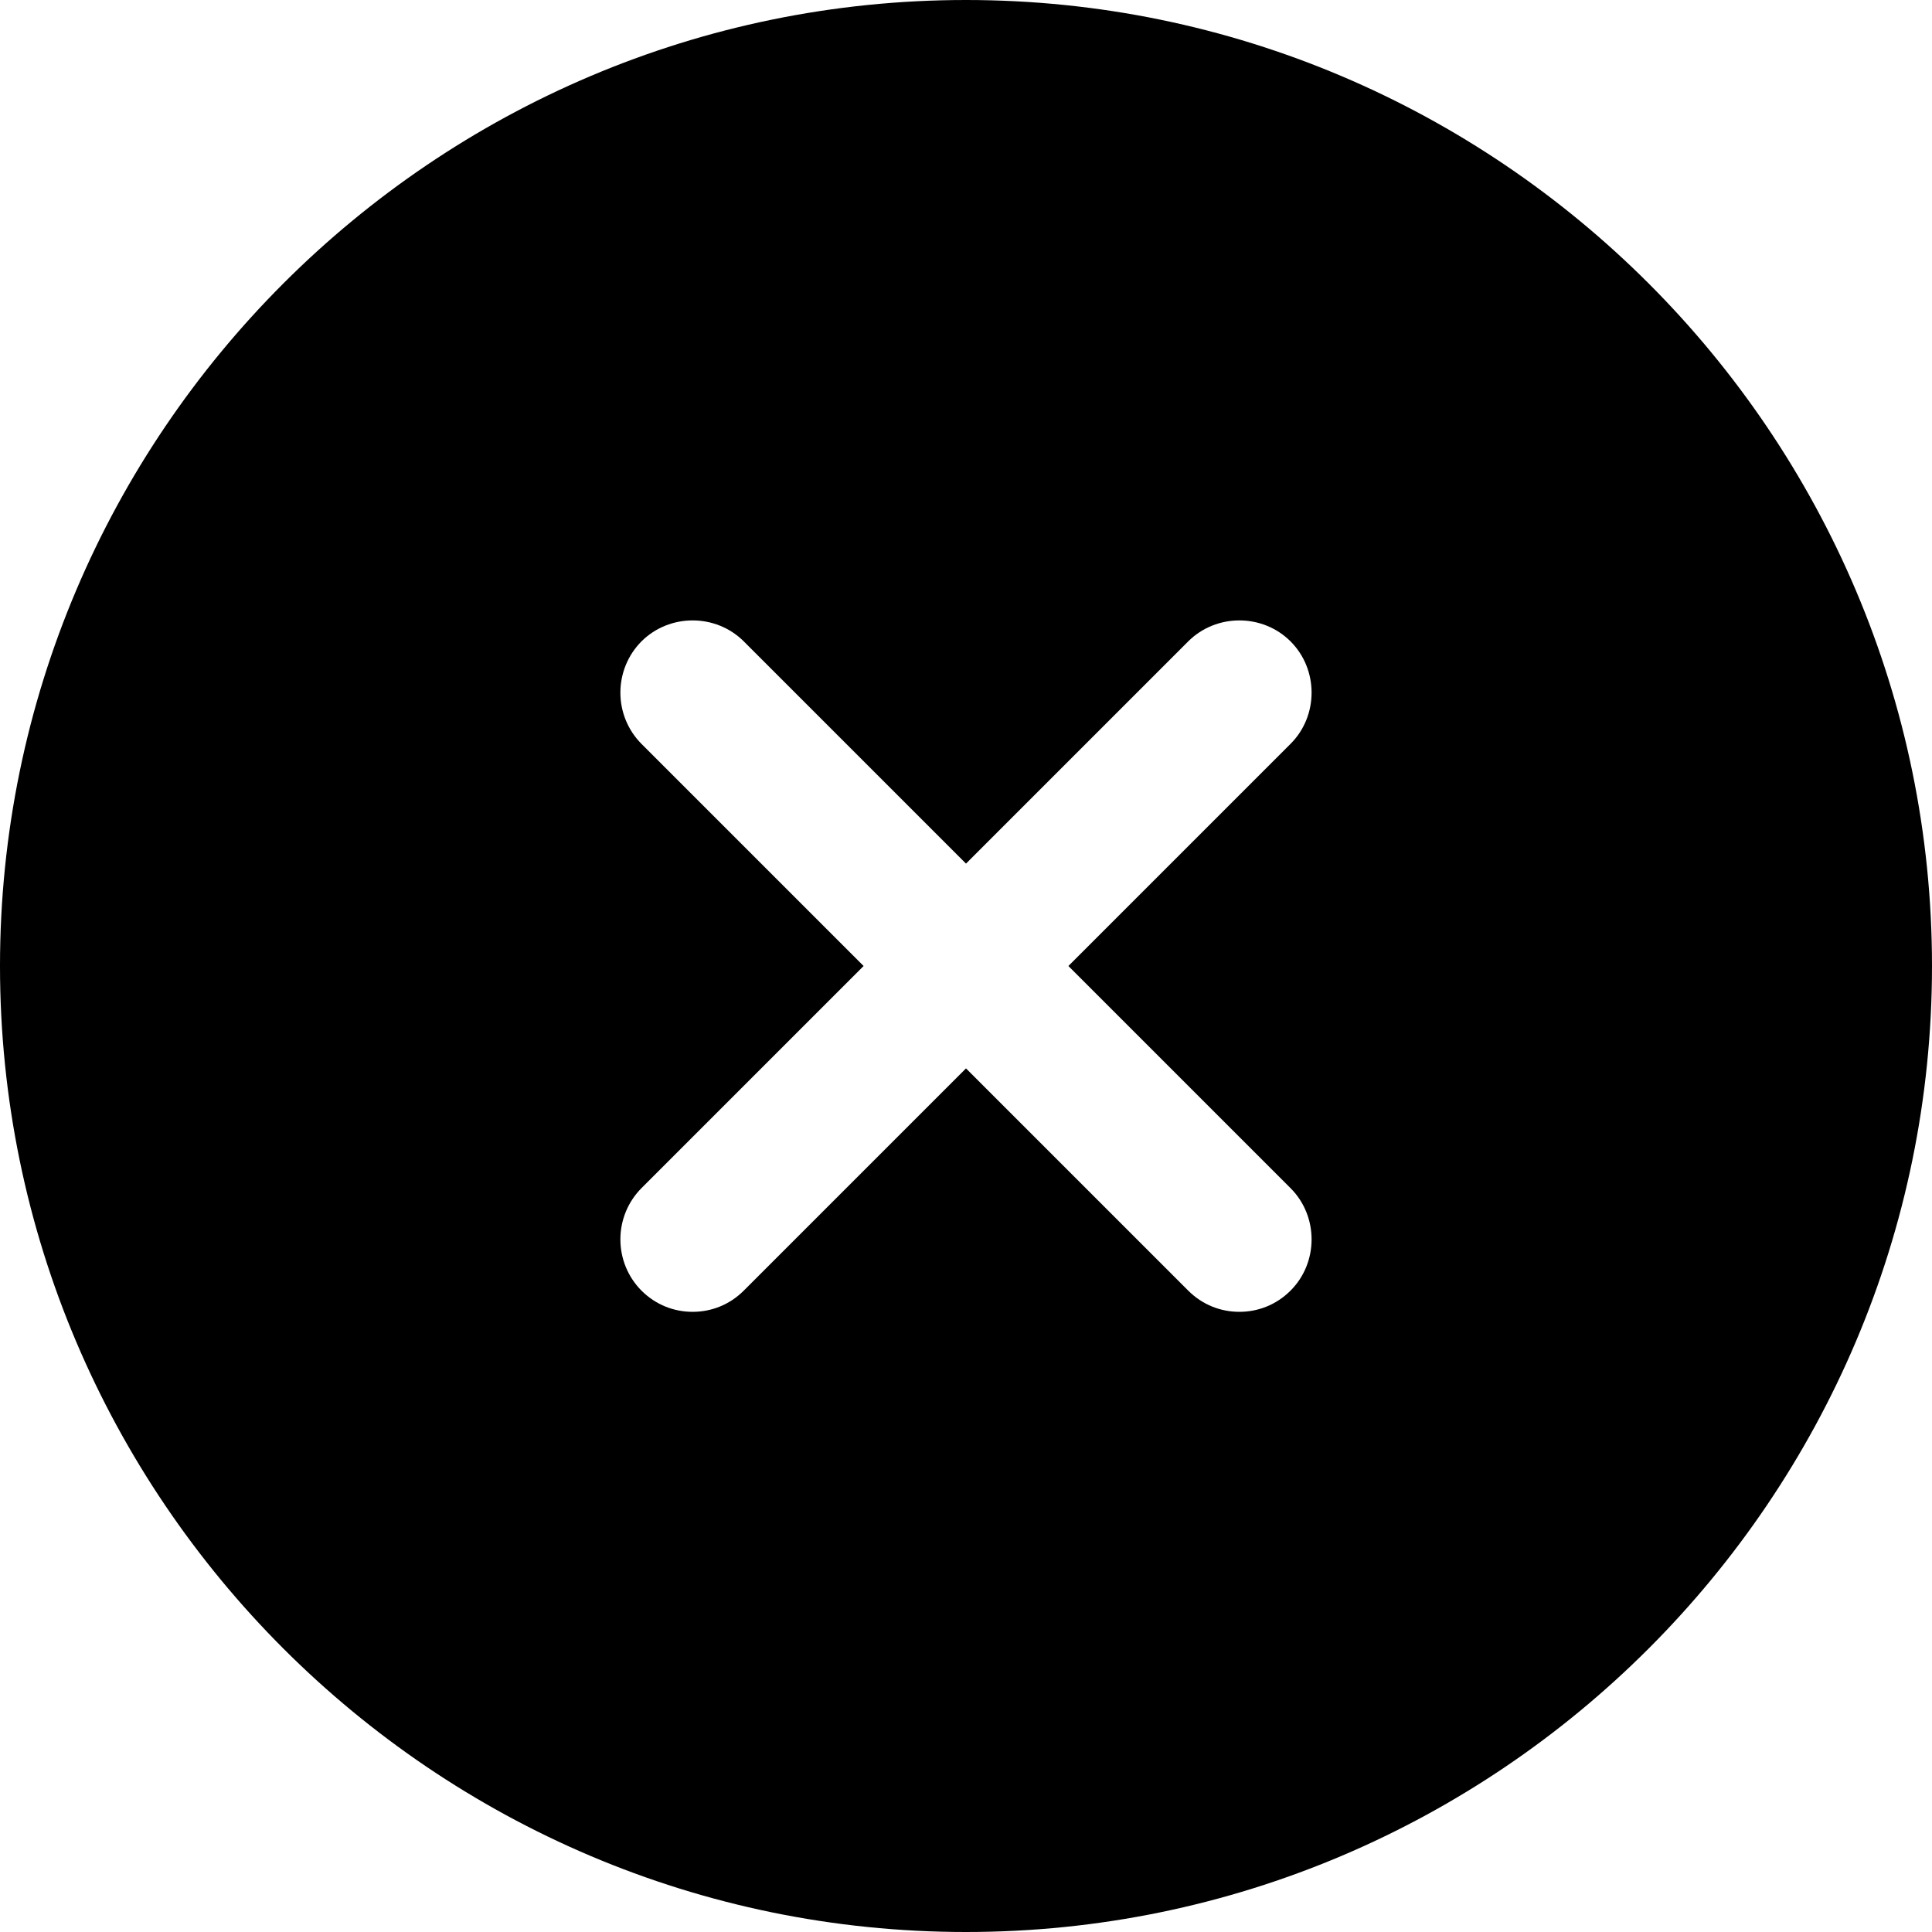 <svg width="18" height="18" viewBox="0 0 18 18" fill="none" xmlns="http://www.w3.org/2000/svg">
<path d="M9 0C4.041 0 0 4.041 0 9C0 13.959 4.041 18 9 18C13.959 18 18 13.959 18 9C18 4.041 13.959 0 9 0ZM12.024 11.07C12.285 11.331 12.285 11.763 12.024 12.024C11.889 12.159 11.718 12.222 11.547 12.222C11.376 12.222 11.205 12.159 11.07 12.024L9 9.954L6.93 12.024C6.795 12.159 6.624 12.222 6.453 12.222C6.282 12.222 6.111 12.159 5.976 12.024C5.85 11.897 5.78 11.726 5.78 11.547C5.78 11.368 5.85 11.197 5.976 11.07L8.046 9L5.976 6.93C5.85 6.803 5.78 6.632 5.78 6.453C5.78 6.274 5.85 6.103 5.976 5.976C6.237 5.715 6.669 5.715 6.93 5.976L9 8.046L11.07 5.976C11.331 5.715 11.763 5.715 12.024 5.976C12.285 6.237 12.285 6.669 12.024 6.93L9.954 9L12.024 11.07Z" fill="black"/>
</svg>
